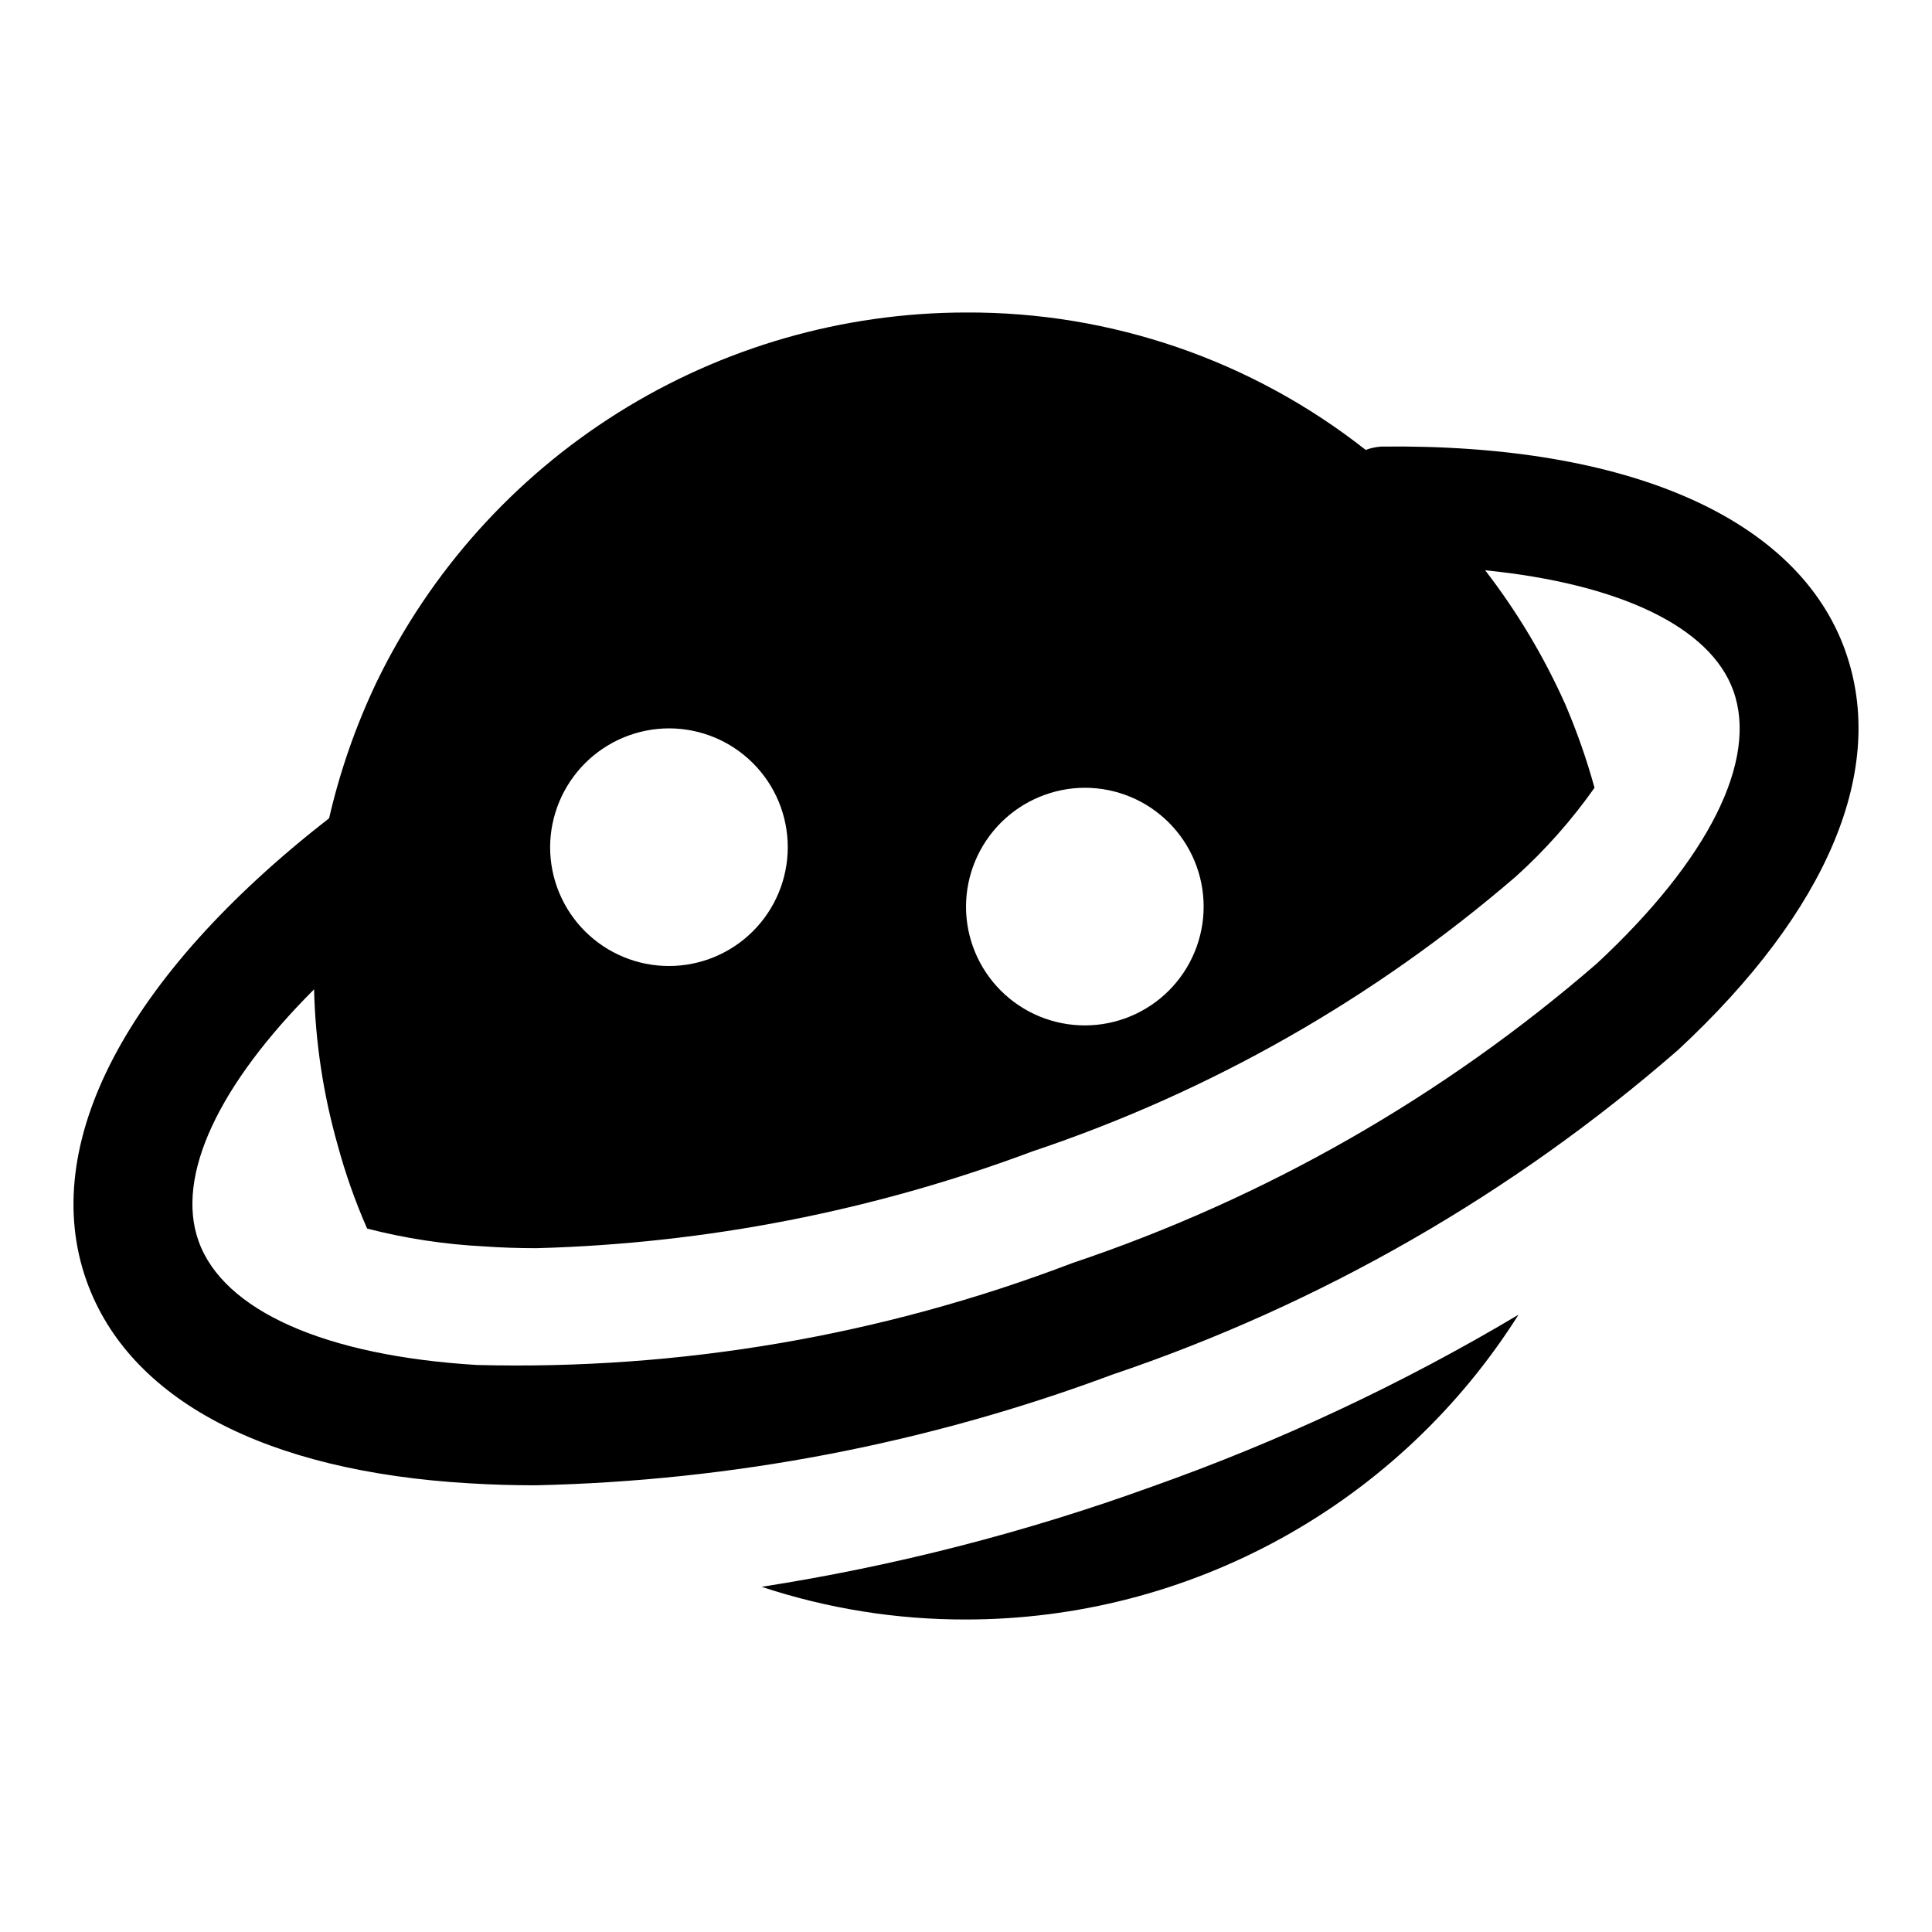 <?xml version="1.0" encoding="UTF-8"?>
<!-- Uploaded to: ICON Repo, www.iconrepo.com, Generator: ICON Repo Mixer Tools -->
<svg fill="#000000" width="800px" height="800px" version="1.1" viewBox="144 144 512 512" xmlns="http://www.w3.org/2000/svg">
 <path d="m633.01 316.43c-12.594-35.25-57.781-54.883-123.01-54.082-1.395 0.102-2.769 0.398-4.078 0.883-30.176-23.77-67.516-36.605-105.93-36.418-32.602 0.023-64.535 9.219-92.156 26.535-27.617 17.32-49.809 42.059-64.027 71.395-5.5 11.539-9.723 23.645-12.594 36.102-53.75 41.863-77.227 86.496-64.234 122.72 11.211 31.27 47.23 50.383 101.48 53.531 5.688 0.348 11.504 0.52 17.445 0.52 52.258-1.145 103.95-11.062 152.92-29.348 55.105-18.598 106.03-47.824 149.88-86.023 39.785-36.938 55.512-74.535 44.289-105.82zm-201.52 36.336c8.348 0 16.359 3.316 22.266 9.223 5.902 5.906 9.223 13.914 9.223 22.266 0 8.352-3.32 16.359-9.223 22.266-5.906 5.906-13.918 9.223-22.266 9.223-8.352 0-16.363-3.316-22.266-9.223-5.906-5.906-9.223-13.914-9.223-22.266 0.023-8.344 3.348-16.336 9.25-22.238 5.898-5.898 13.895-9.223 22.238-9.25zm-110.21-15.742h-0.004c8.352 0 16.359 3.316 22.266 9.223 5.906 5.902 9.223 13.914 9.223 22.266 0 8.352-3.316 16.359-9.223 22.266-5.906 5.902-13.914 9.223-22.266 9.223-8.352 0-16.359-3.32-22.266-9.223-5.902-5.906-9.223-13.914-9.223-22.266 0.027-8.344 3.352-16.34 9.25-22.238 5.902-5.902 13.895-9.227 22.238-9.25zm246 62.234h-0.004c-40.727 35.305-87.969 62.301-139.07 79.461-50.34 19.23-103.96 28.406-157.83 27.016-40.273-2.438-67.18-14.422-73.746-32.809-6.203-17.32 5.414-41.562 30.605-66.738 0.332 13.887 2.41 27.676 6.188 41.043 2.059 7.641 4.688 15.113 7.871 22.355 10.156 2.613 20.547 4.195 31.016 4.723 4.41 0.316 9.133 0.473 13.855 0.473 44.941-1.215 89.367-9.891 131.46-25.66 47.047-15.742 90.578-40.504 128.16-72.895 7.773-7.027 14.746-14.895 20.781-23.461-2.074-7.512-4.652-14.875-7.715-22.039-5.652-12.668-12.793-24.617-21.27-35.598 35.359 3.543 59.672 14.879 65.777 31.945 6.613 18.402-6.562 44.711-36.086 72.184zm-117.85 138.66c33.742-11.949 66.227-27.188 96.984-45.5-15.602 24.727-37.215 45.102-62.816 59.223-25.602 14.125-54.363 21.535-83.602 21.543-18.402 0.043-36.691-2.883-54.16-8.66 35.309-5.512 70-14.422 103.59-26.605z"/>
</svg>